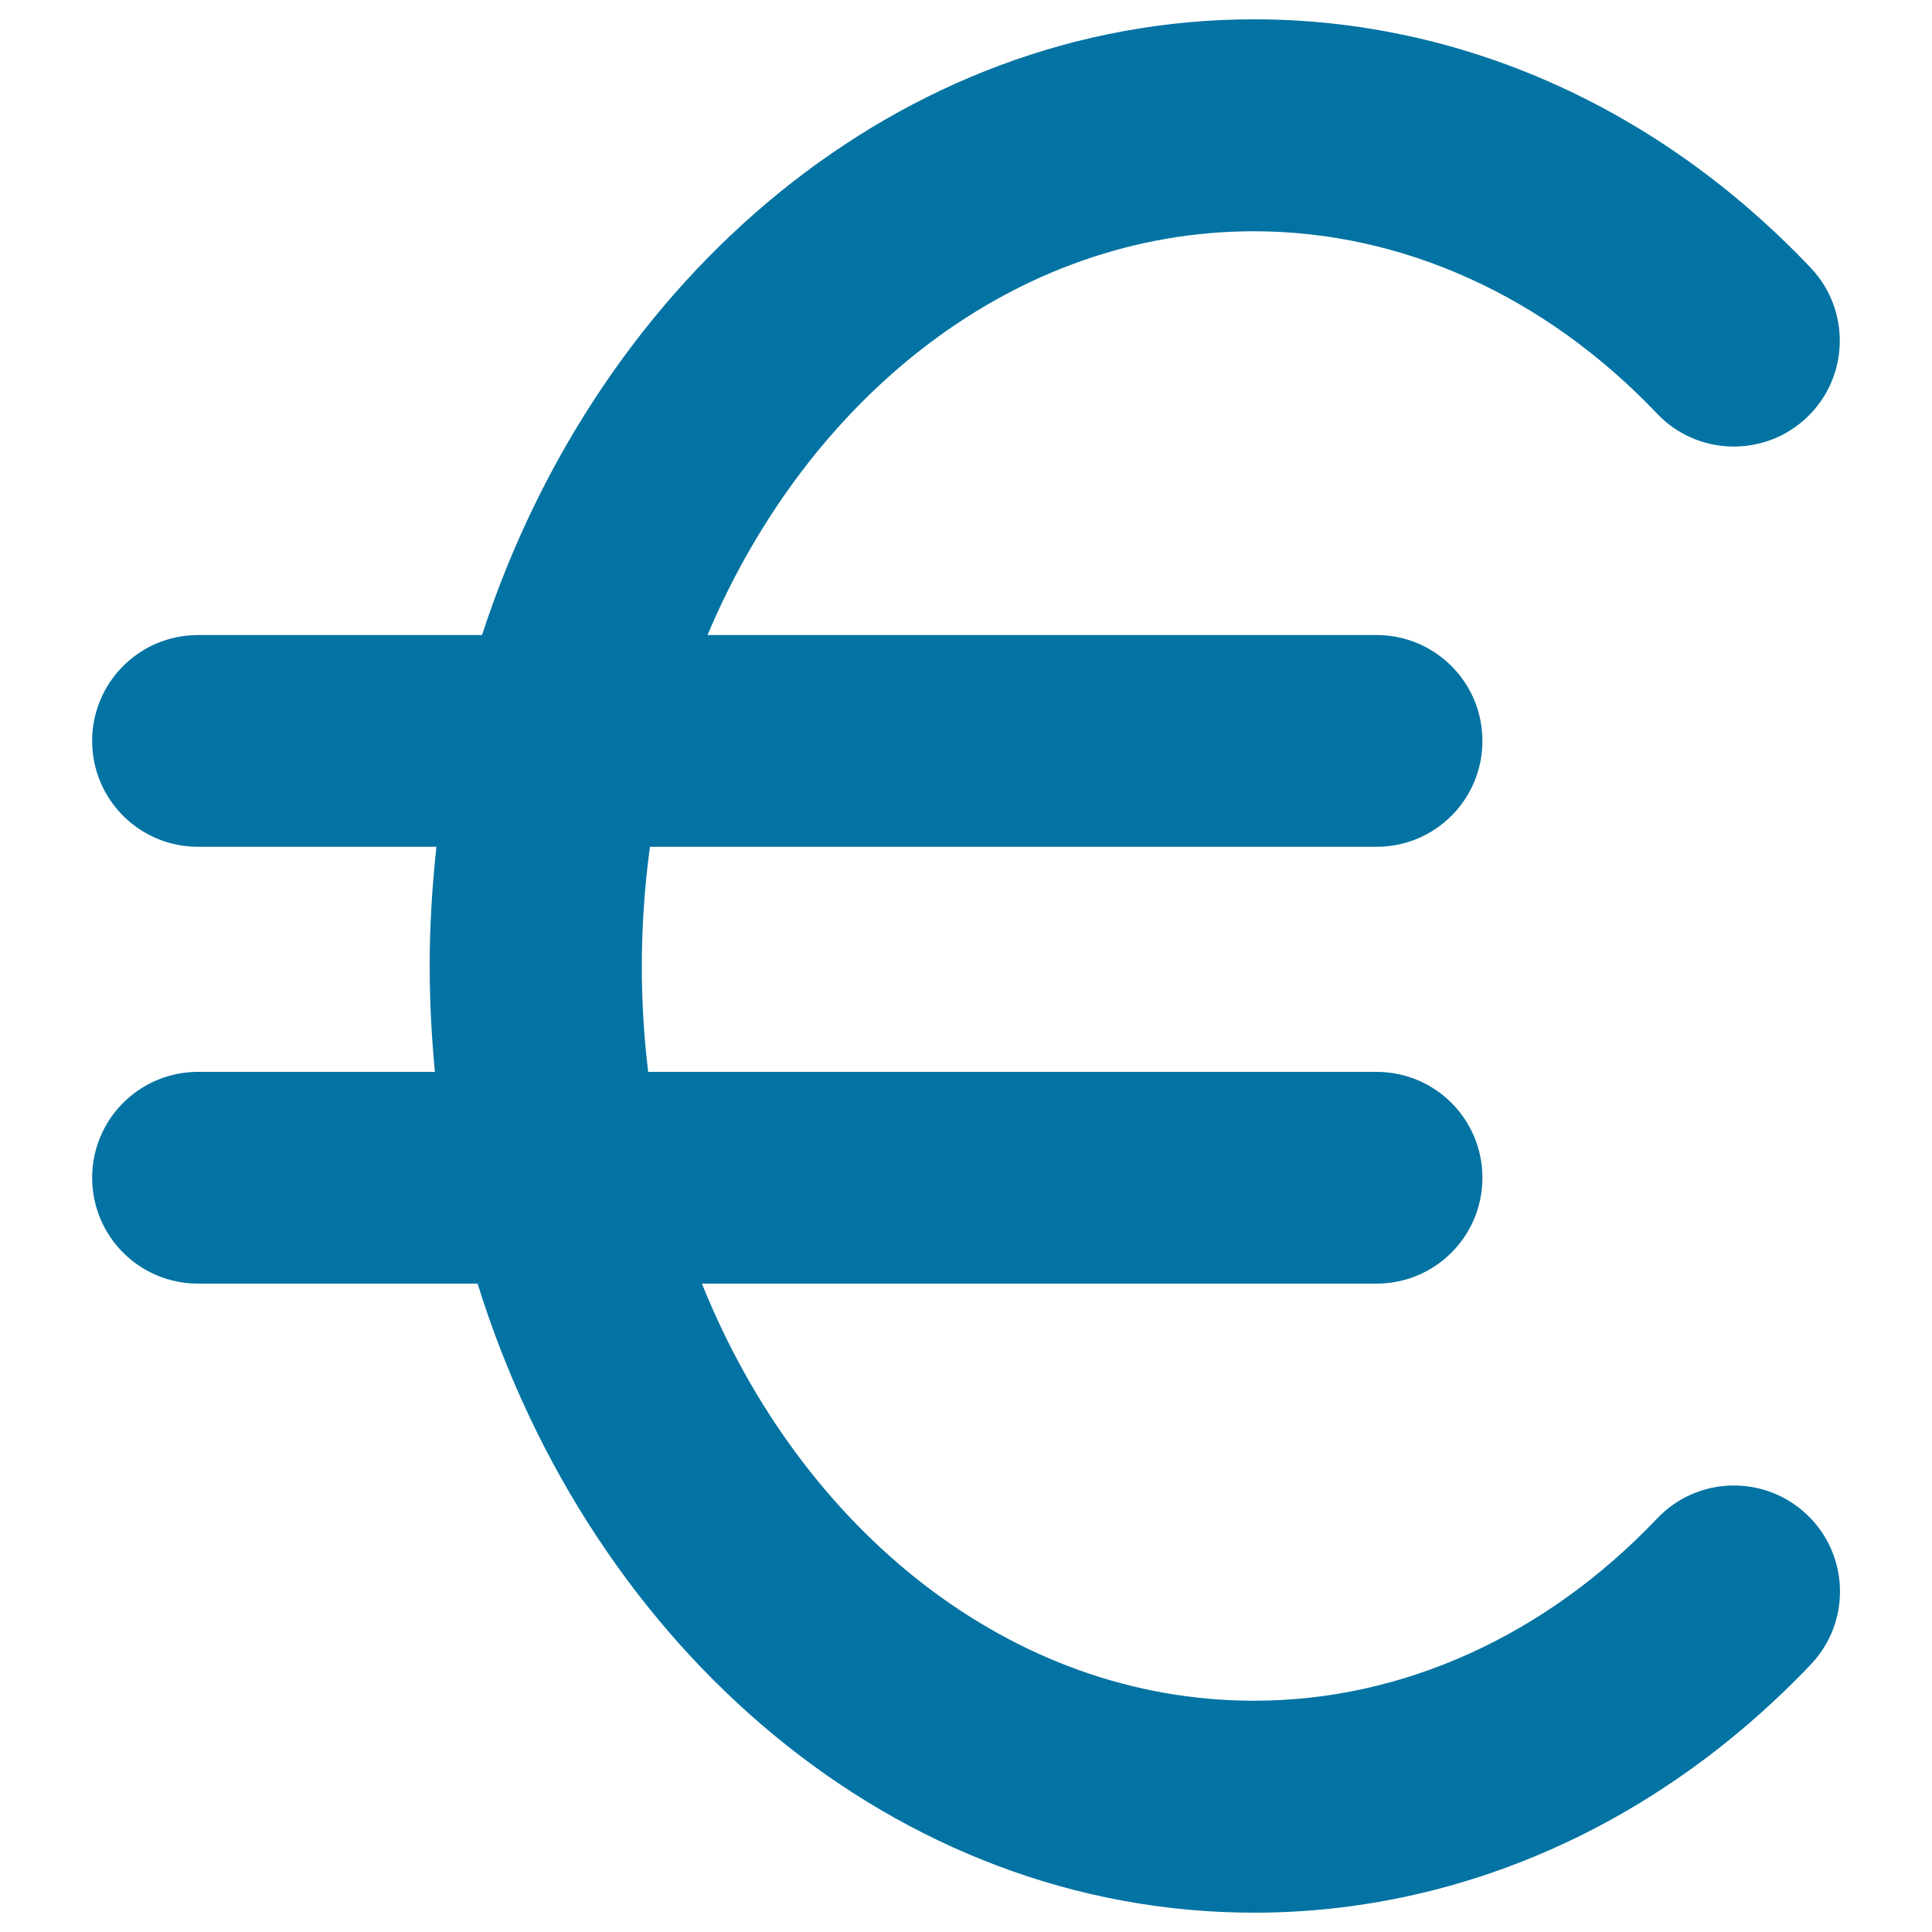 <svg xmlns="http://www.w3.org/2000/svg" viewBox="0 0 1000 1000" style="fill:#0273a2">
<title>Euro Currency Symbol SVG icon</title>
<g><path d="M857.8,785.9c-57.9,60.9-132,94.4-208.7,94.4c-125.7,0-234.5-88.3-285.8-215.9h349.2c30.3,0,54.8-24.5,54.8-54.8c0-30.3-24.5-54.8-54.8-54.8h-377c-2.2-17.9-3.3-36.2-3.3-54.8c0-21,1.5-41.6,4.2-61.7h376.1c30.3,0,54.8-24.5,54.8-54.8c0-30.3-24.5-54.8-54.8-54.8H366.2c52.3-123.9,159.4-209,282.8-209c76.7,0,150.8,33.5,208.7,94.4c20.8,21.9,55.5,22.8,77.5,2c22-20.9,22.8-55.6,2-77.5C858.5,55.6,756.1,10,649.1,10c-182.8,0-339,132.7-399.6,318.7H102.5c-30.3,0-54.8,24.5-54.8,54.8c0,30.3,24.5,54.8,54.8,54.8h123.4c-2.2,20.2-3.5,40.8-3.5,61.7c0,18.6,1,36.8,2.7,54.8H102.5c-30.3,0-54.8,24.5-54.8,54.8c0,30.3,24.5,54.8,54.8,54.8h144.7C306.2,854,464,990,649.1,990c107.1,0,209.4-45.7,288.2-128.5c20.8-21.9,20-56.6-2-77.5C913.3,763.1,878.6,764,857.8,785.9z"/></g>
</svg>